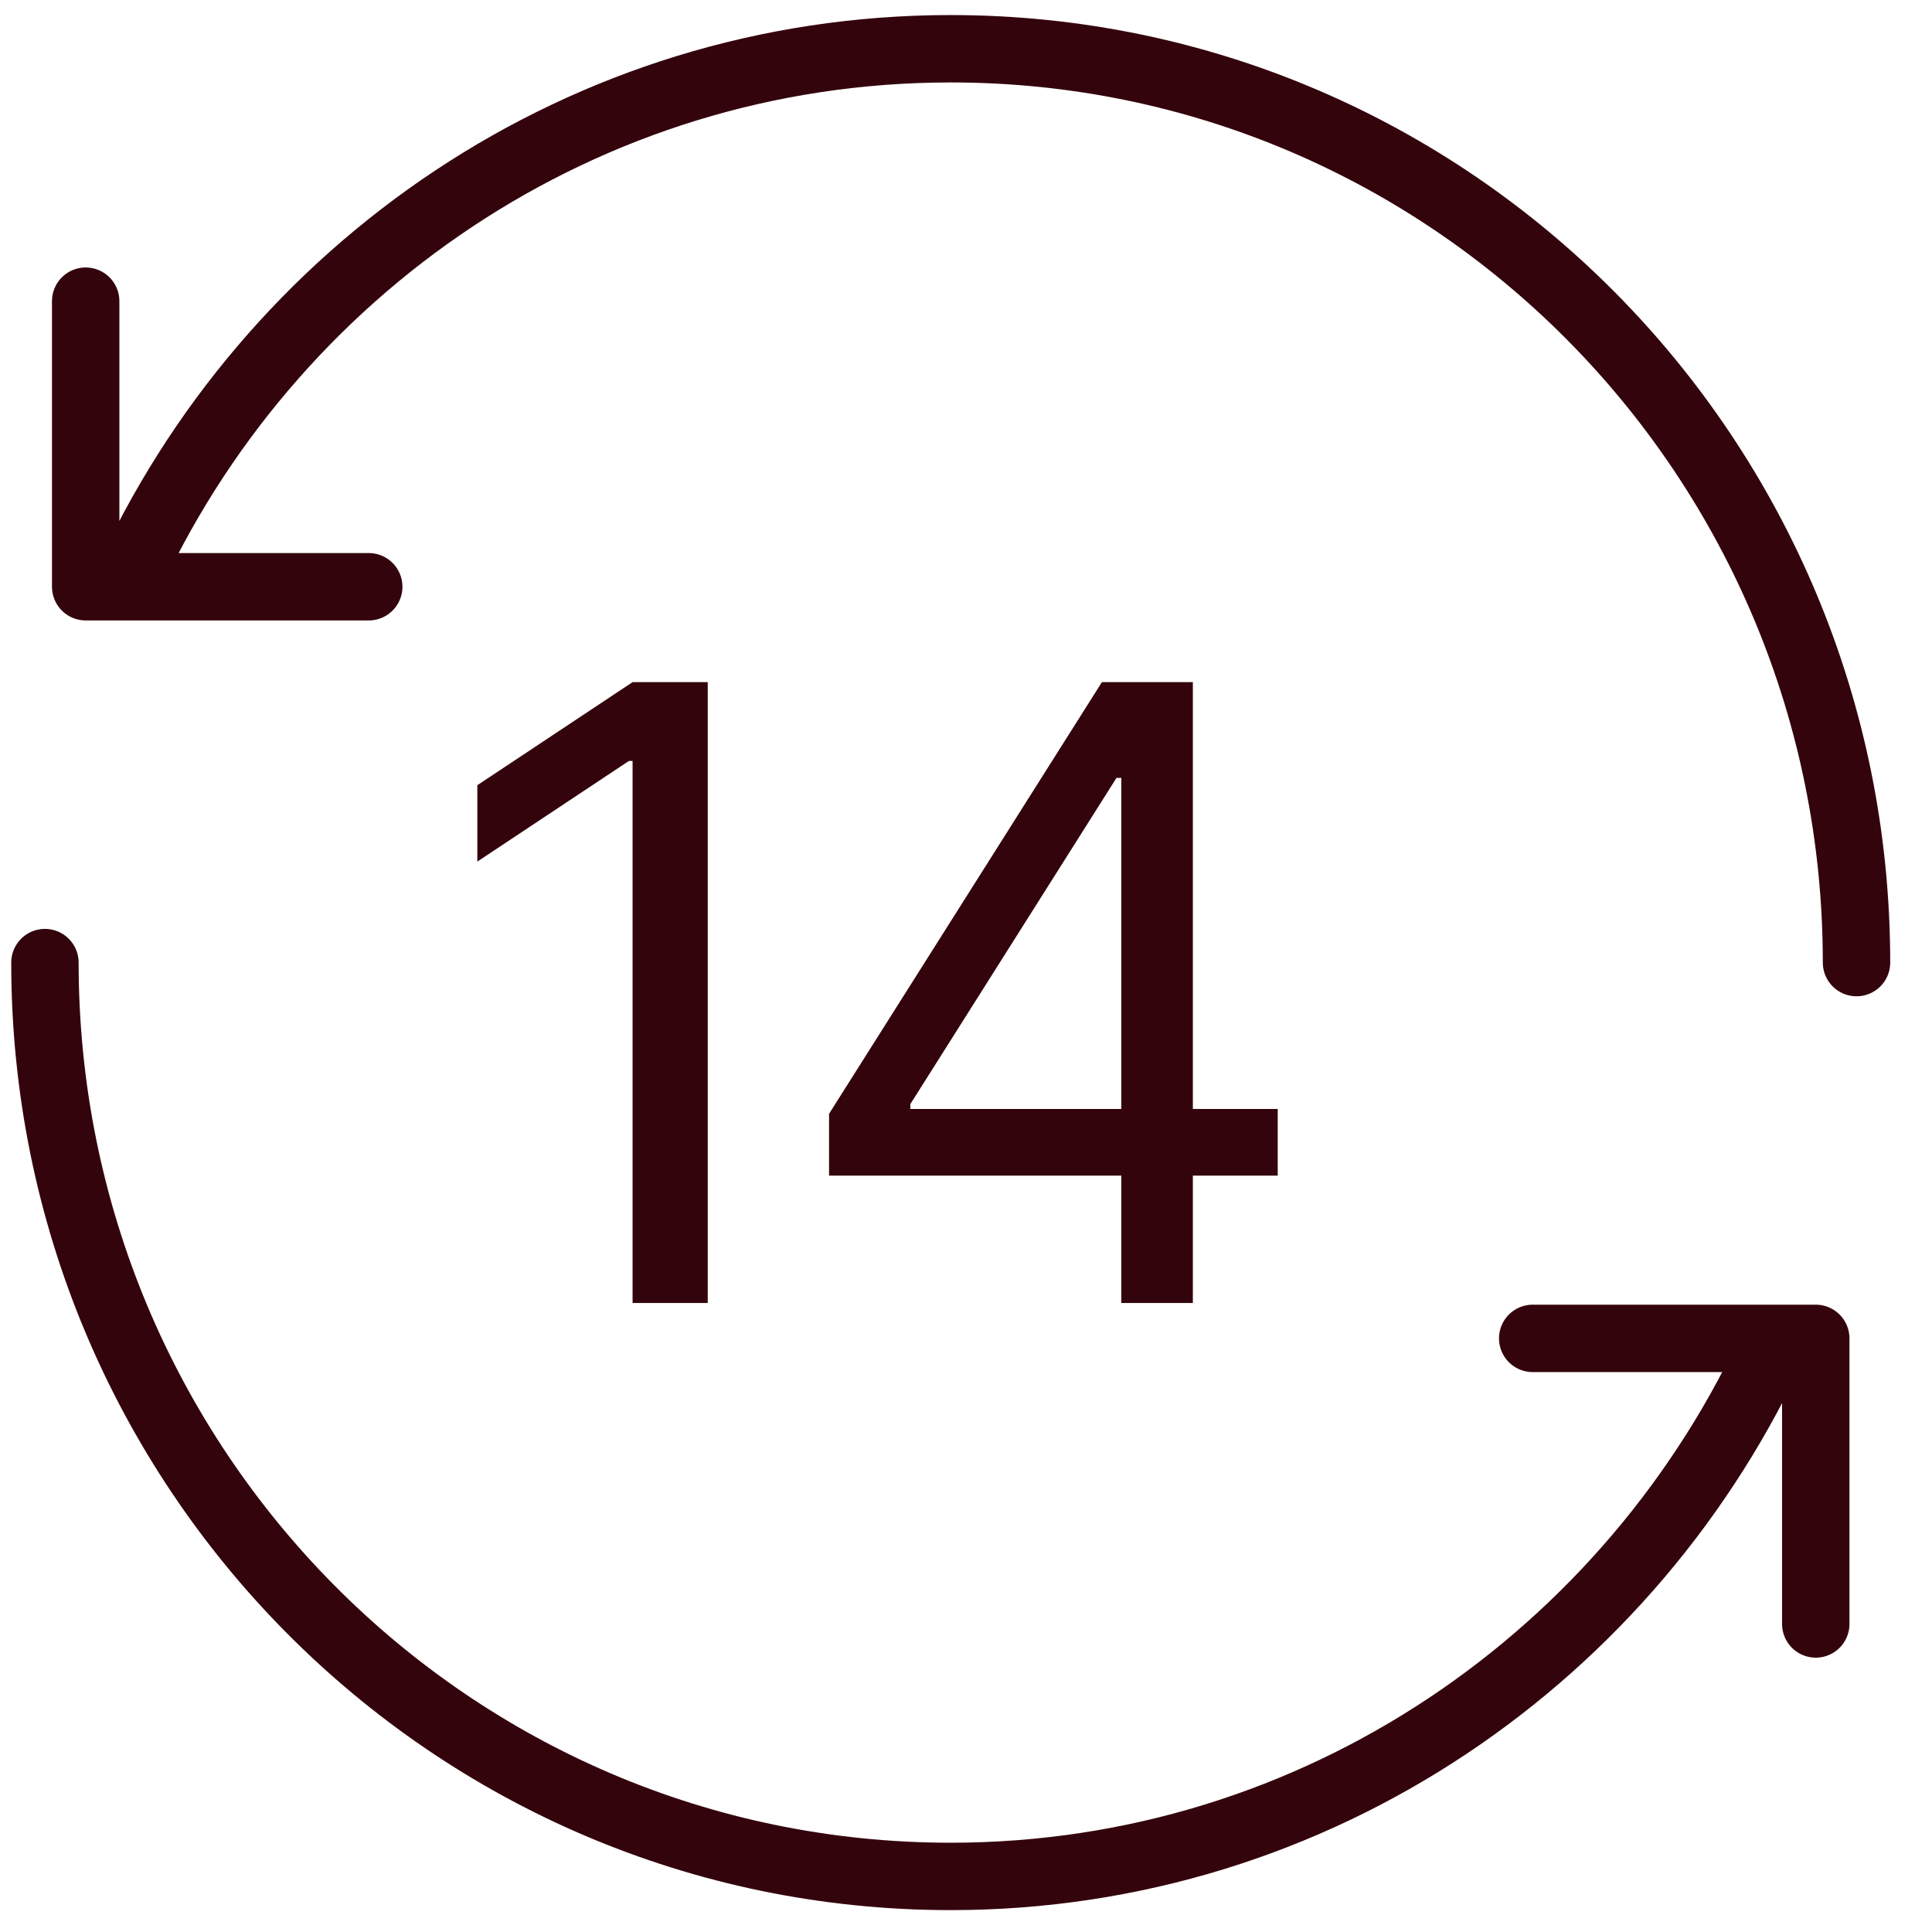 <svg width="43" height="43" viewBox="0 0 43 43" fill="none" xmlns="http://www.w3.org/2000/svg">
<path d="M2.789 13.034C5.964 5.991 12.995 1.085 21.16 1.085C32.298 1.085 41.32 10.186 41.32 21.424M8.207 13.059H1.907V6.703M39.531 29.788C36.356 36.83 29.325 41.763 21.16 41.763C10.022 41.763 1 32.661 1 21.424M34.113 29.788H40.413V36.144" stroke="#34040C" stroke-width="1.5" stroke-linecap="round" stroke-linejoin="round"/>
<path d="M15.752 15.182V29H14.079V16.936H13.998L10.624 19.176V17.476L14.079 15.182H15.752ZM18.452 26.166V24.79L24.525 15.182H25.523V17.314H24.849L20.261 24.574V24.682H28.438V26.166H18.452ZM24.957 29V25.748V25.107V15.182H26.549V29H24.957Z" fill="#34040C"/>
</svg>
